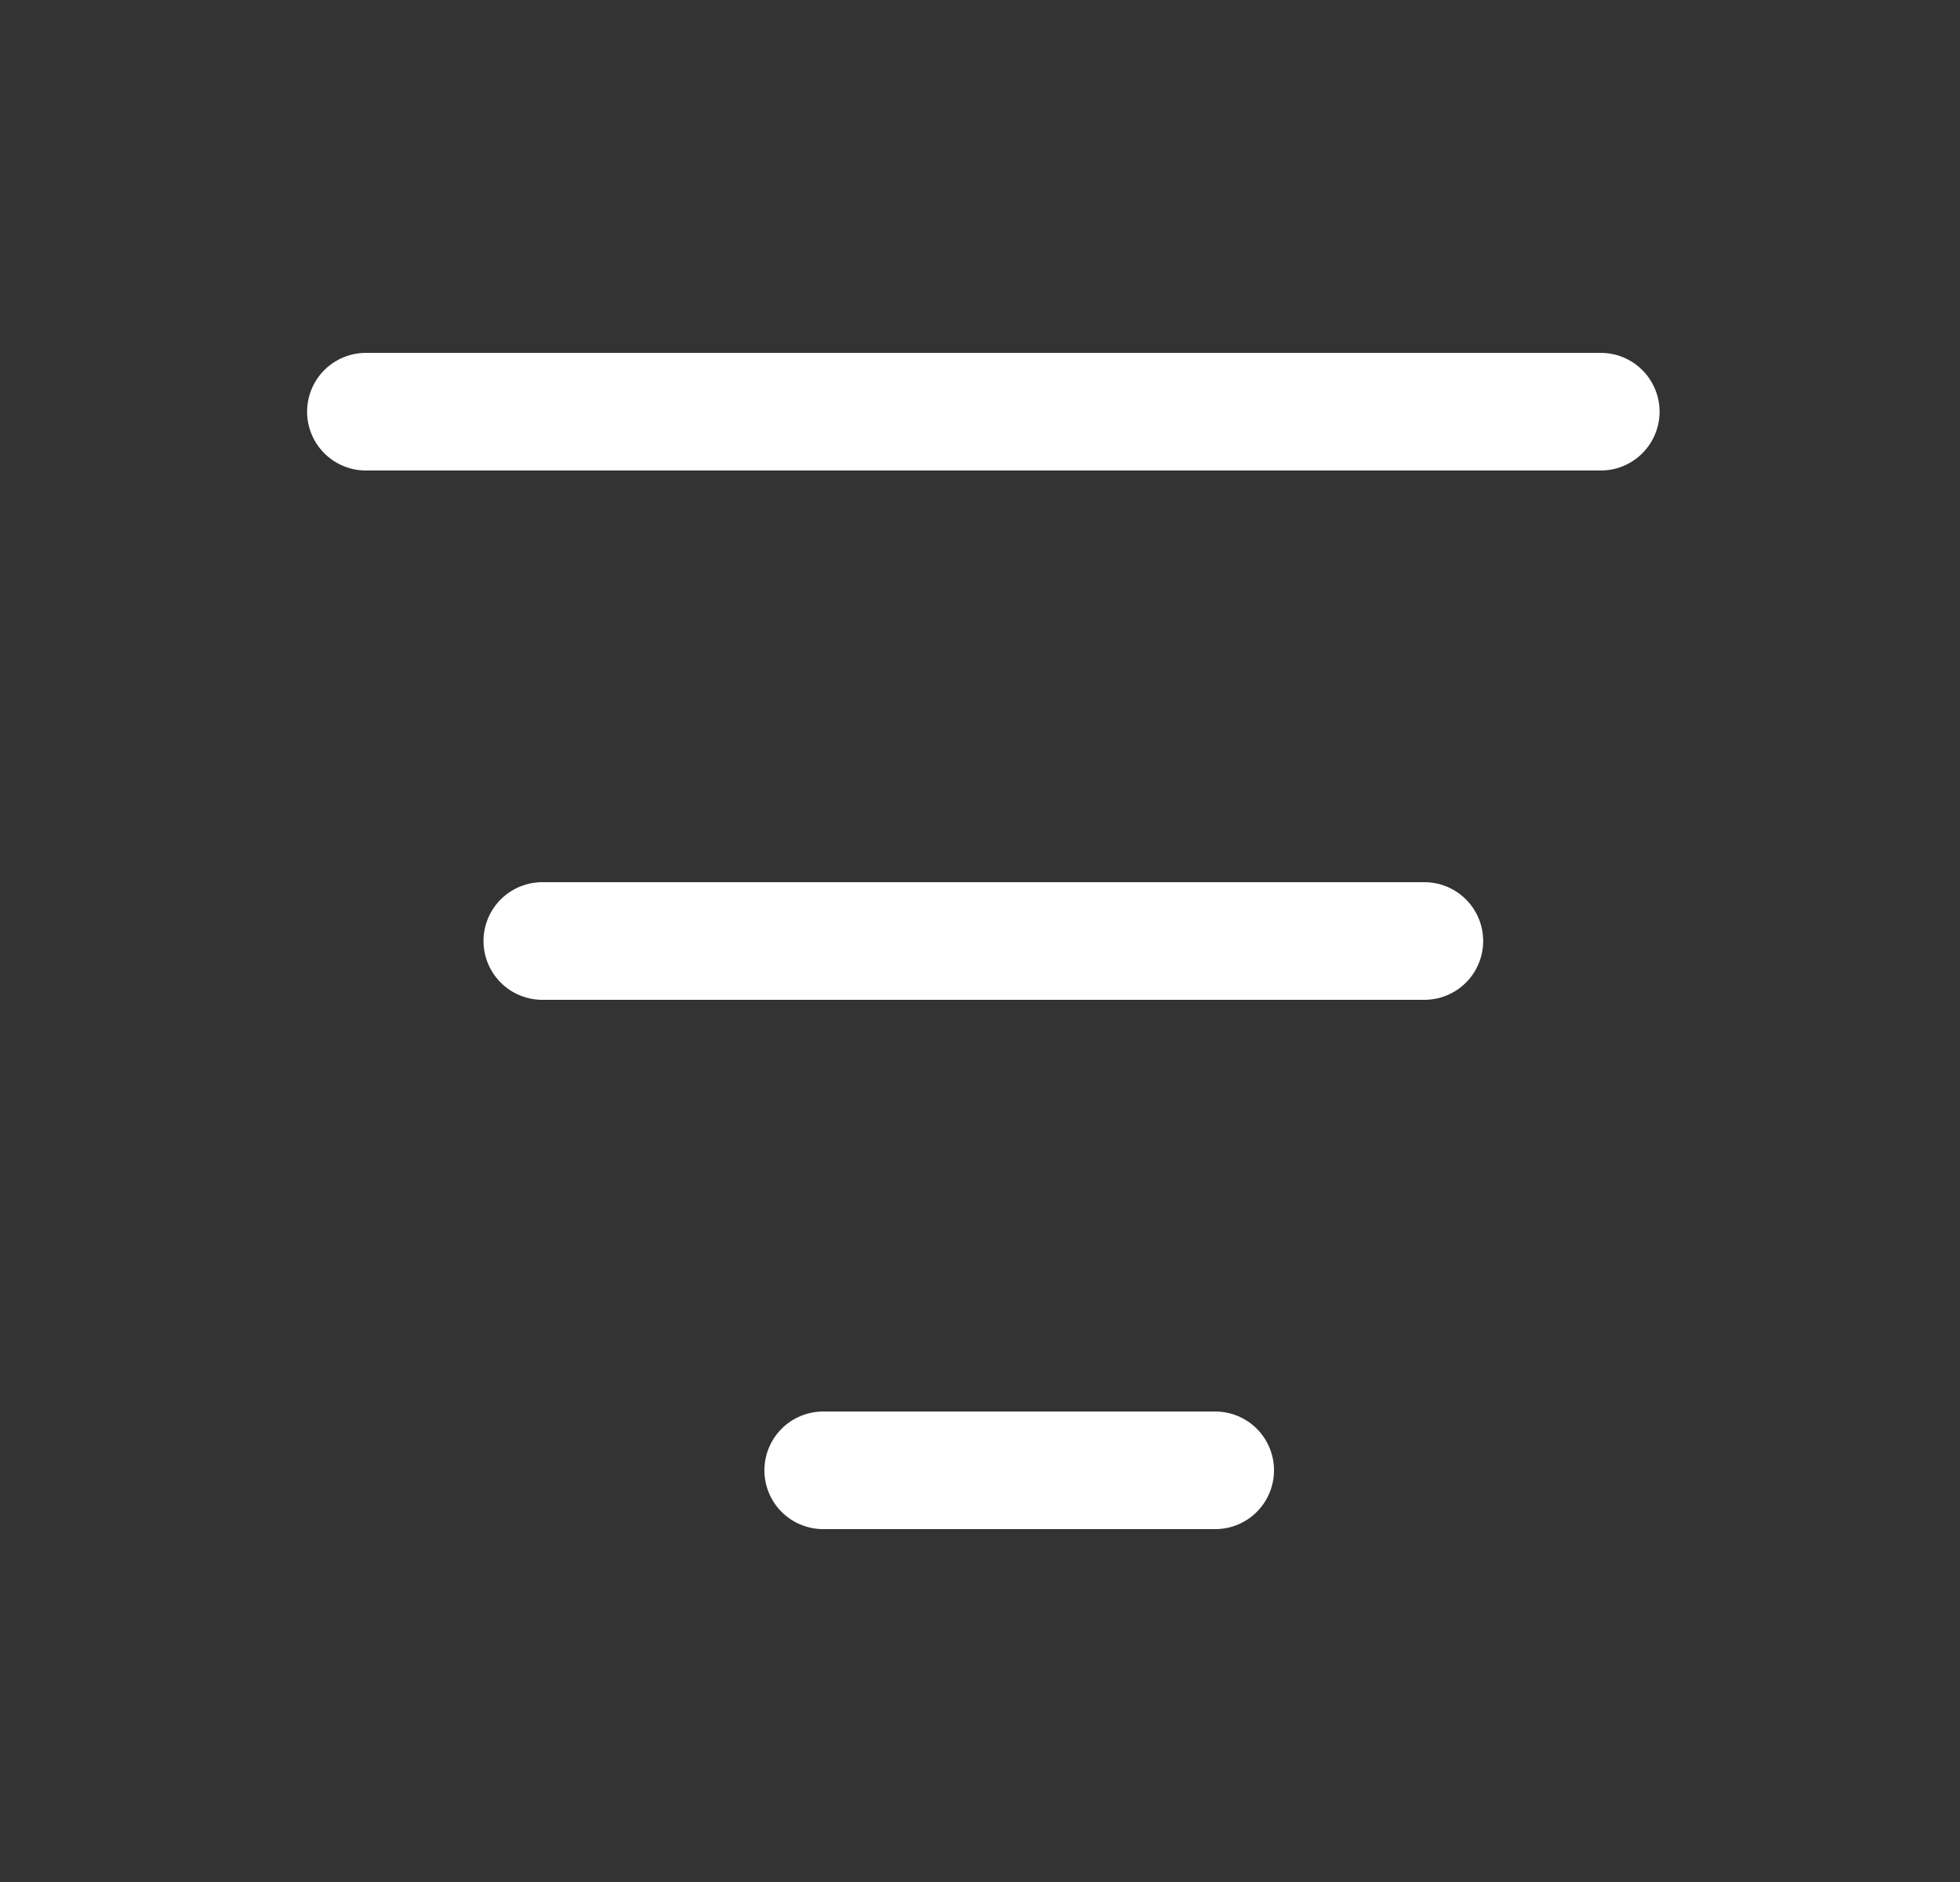 <svg width="25" height="24" viewBox="0 0 25 24" fill="none" xmlns="http://www.w3.org/2000/svg">
<rect x="0" y="0" width="25" height="24" fill="#333333" stroke="none"/>
<g id="Icon / Filter">
<path id="Line 1" d="M4.667 5.25H20.418" stroke="white" stroke-width="1.5" stroke-linecap="round"/>
<path id="Line 2" d="M6.917 12H18.168" stroke="white" stroke-width="1.5" stroke-linecap="round"/>
<path id="Line 3" d="M10.5 18.75L15.5 18.75" stroke="white" stroke-width="1.5" stroke-linecap="round"/>
</g>
</svg>
